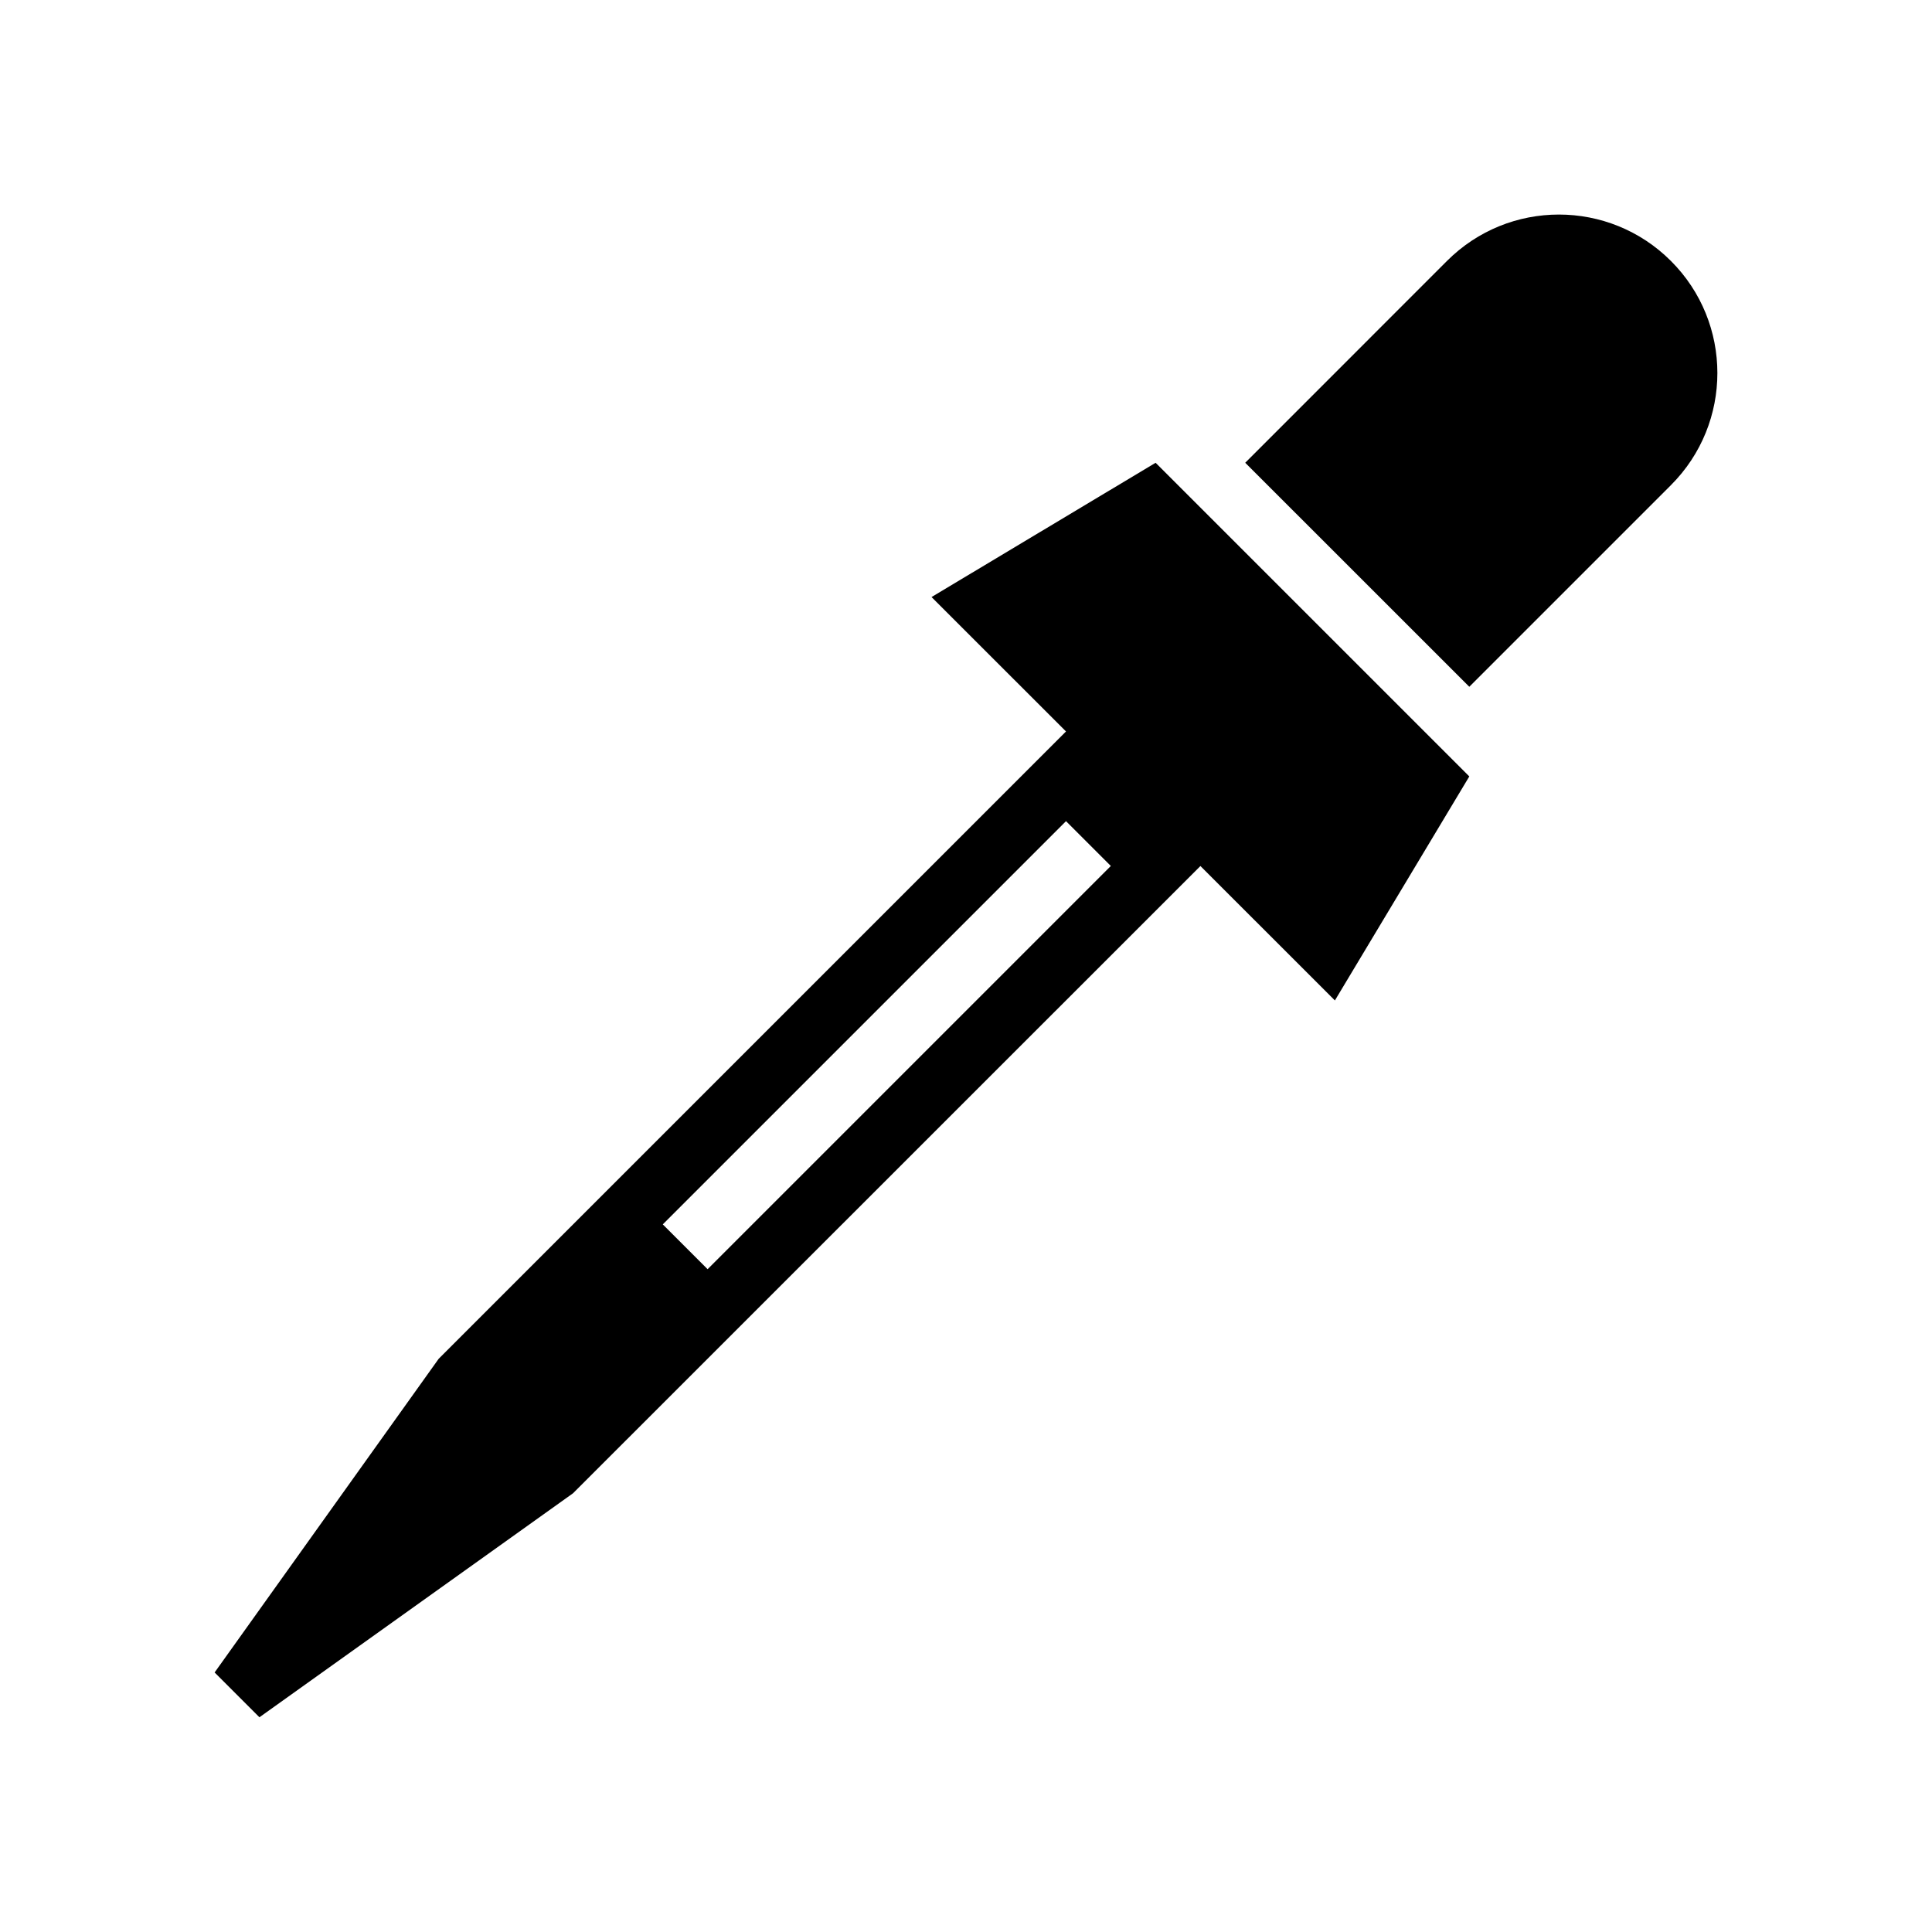 <?xml version="1.0" encoding="UTF-8"?>
<!-- Uploaded to: ICON Repo, www.svgrepo.com, Generator: ICON Repo Mixer Tools -->
<svg fill="#000000" width="800px" height="800px" version="1.1" viewBox="144 144 512 512" xmlns="http://www.w3.org/2000/svg">
 <g>
  <path d="m450.25 266.64-59.383 35.586 35.637 35.621-166.26 166.26-59.367 83.113 11.875 11.875 83.113-59.367 166.26-166.22 35.637 35.621 35.621-59.367zm-118.73 213.71-11.875-11.875 106.86-106.86 11.875 11.875z"/>
  <path d="m533.38 326 53.438-53.438c16.406-16.406 16.406-43.008 0-59.398-16.406-16.406-42.977-16.406-59.367 0l-53.453 53.473z"/>
 </g>
</svg>